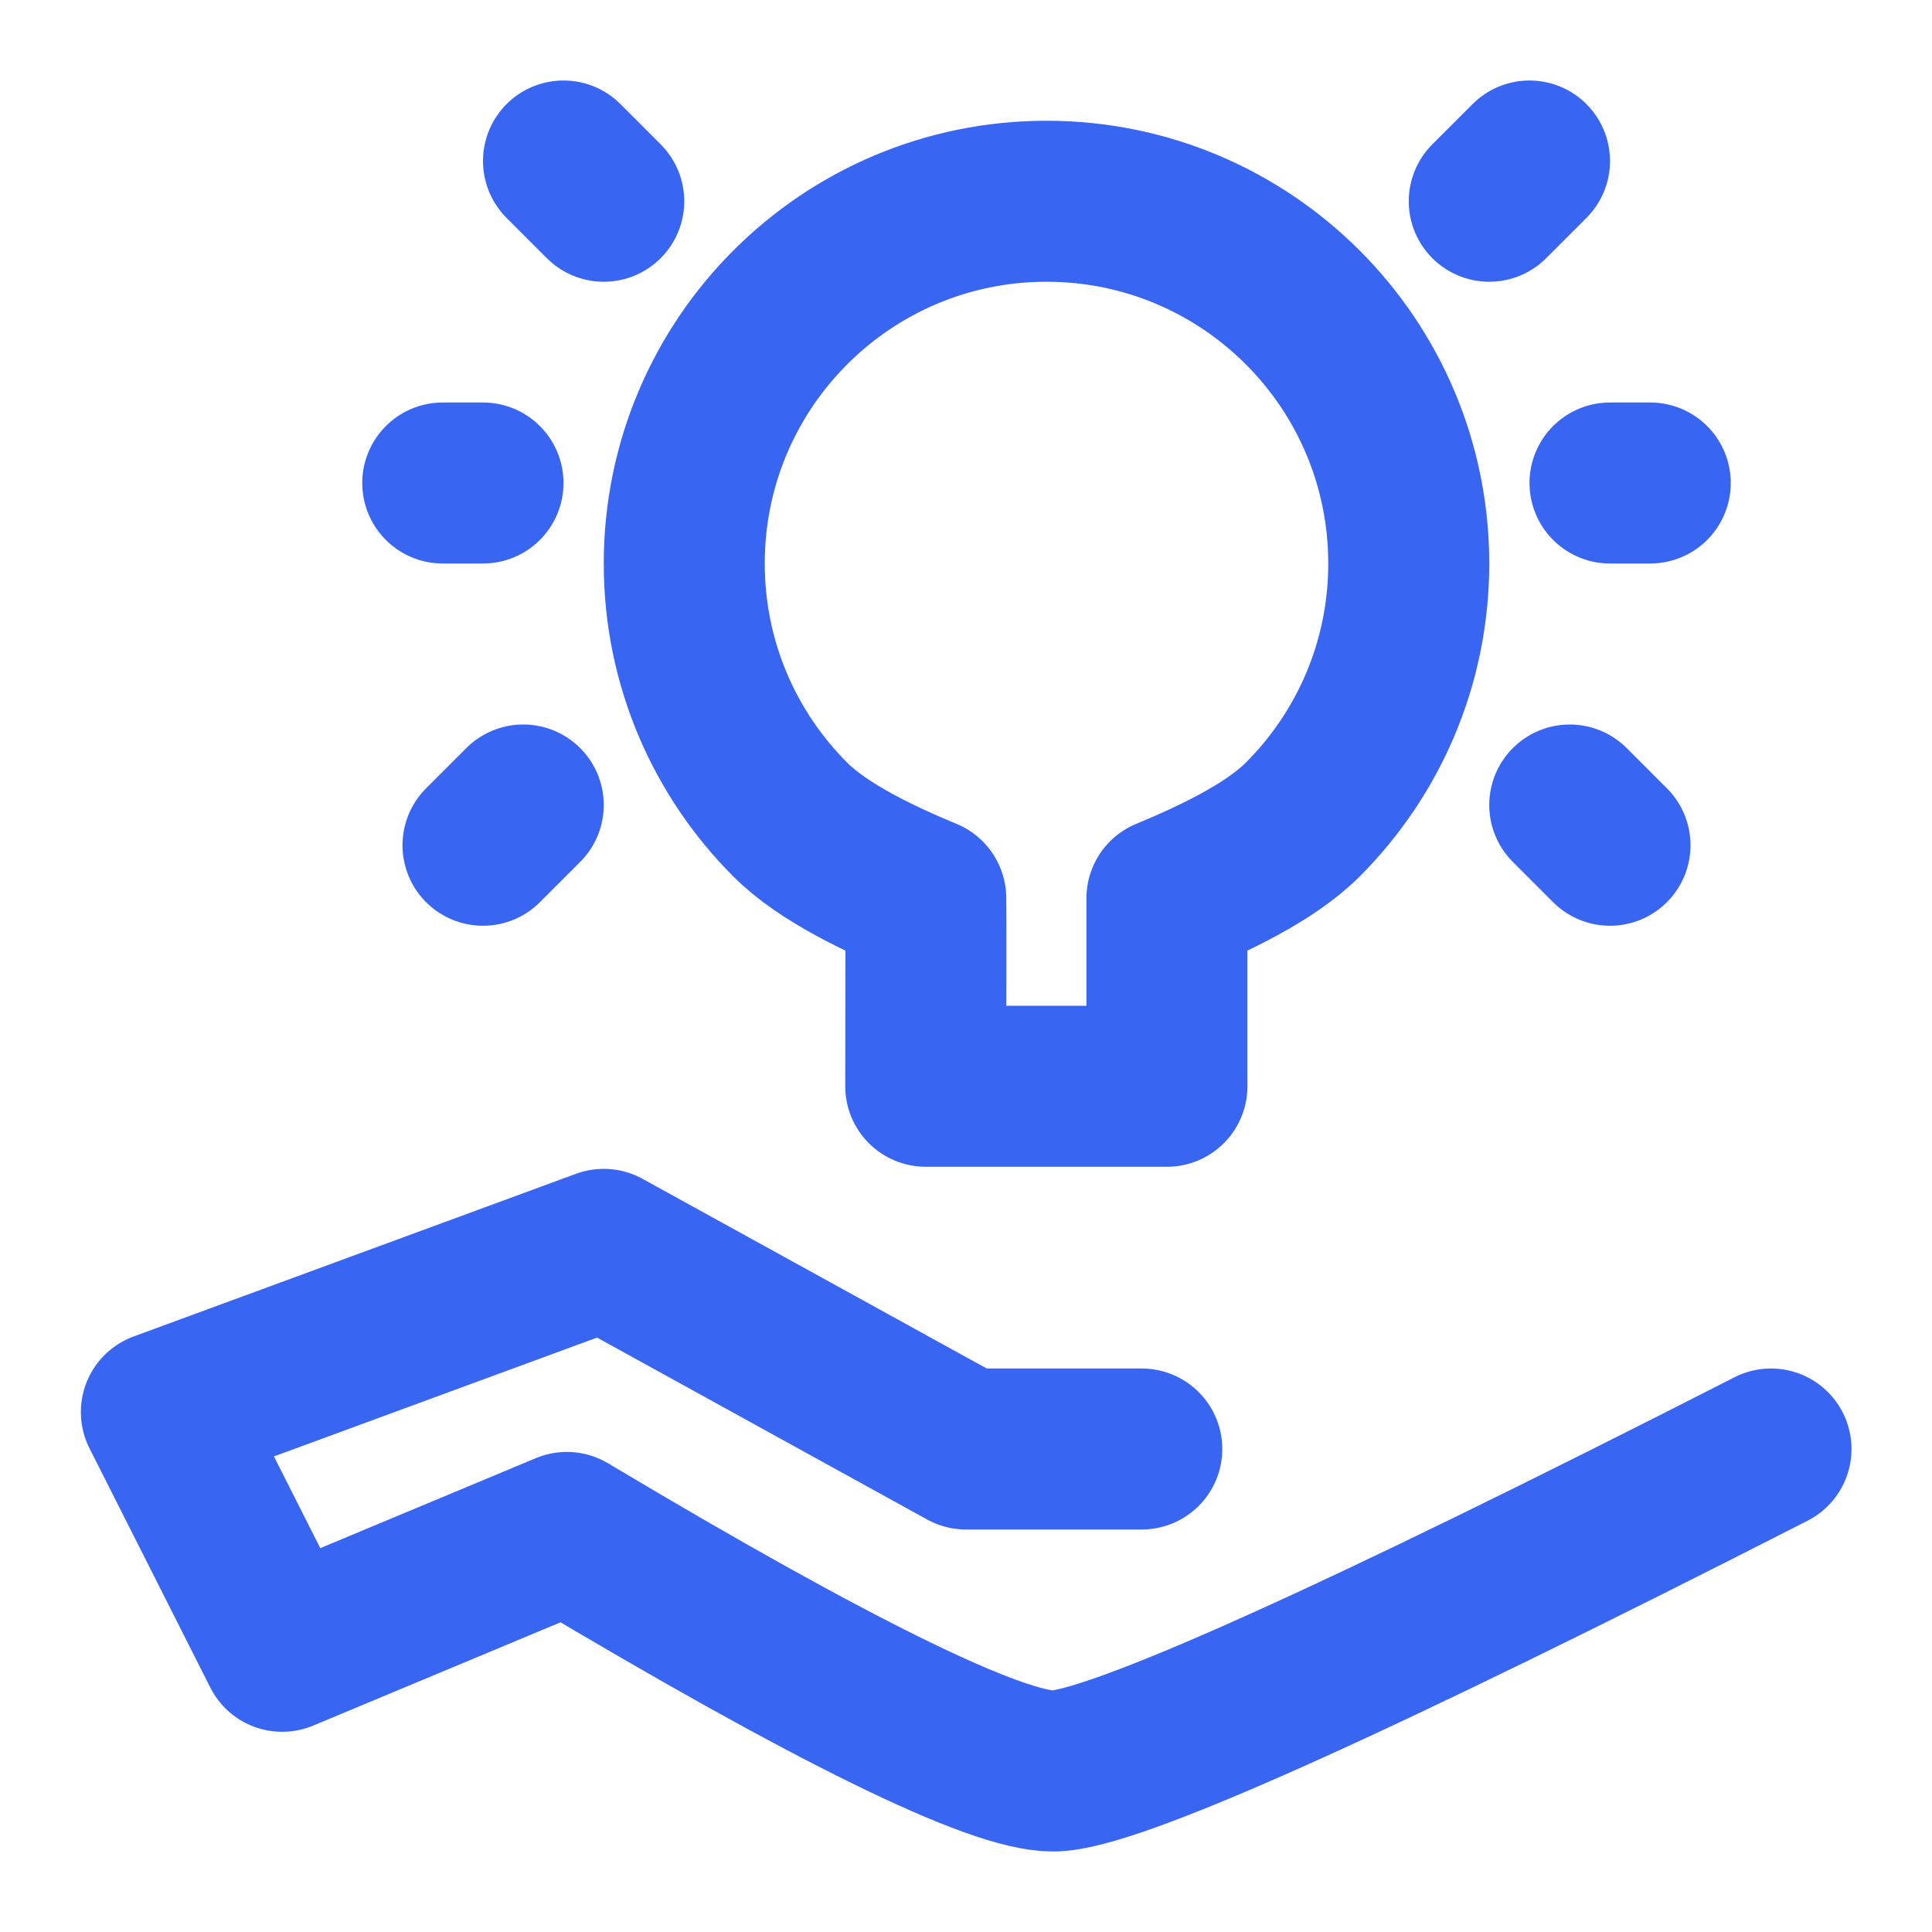 <?xml version="1.0" encoding="UTF-8"?><svg width="32" height="32" viewBox="0 0 48 48" fill="none" xmlns="http://www.w3.org/2000/svg"><path d="M28.367 36H24L15 31.04L4.009 35.082L7.011 41.026L14.083 38.073C20.7 42.024 24.727 44 26.165 44C27.603 44 33.548 41.333 44 36" stroke="#3865f2" stroke-width="4" stroke-linecap="round" stroke-linejoin="round"/><path fill-rule="evenodd" clip-rule="evenodd" d="M28.992 26.988C28.992 24.097 28.992 22.54 28.992 22.317C30.092 21.861 31.535 21.193 32.364 20.364C33.993 18.735 35 16.485 35 14C35 9.029 30.971 5 26 5C21.029 5 17 9.029 17 14C17 16.485 18.007 18.735 19.636 20.364C20.465 21.193 21.9 21.861 23 22.317C23.006 22.652 23.006 24.209 23 26.988H28.992Z" fill="none" stroke="#3865f2" stroke-width="4" stroke-linejoin="round"/><path d="M12 21L13 20" stroke="#3865f2" stroke-width="4" stroke-linecap="round"/><path d="M40 21L39 20" stroke="#3865f2" stroke-width="4" stroke-linecap="round"/><path d="M15 5L14 4" stroke="#3865f2" stroke-width="4" stroke-linecap="round"/><path d="M37 5L38 4" stroke="#3865f2" stroke-width="4" stroke-linecap="round"/><path d="M41 12H40" stroke="#3865f2" stroke-width="4" stroke-linecap="round"/><path d="M12 12H11" stroke="#3865f2" stroke-width="4" stroke-linecap="round"/></svg>